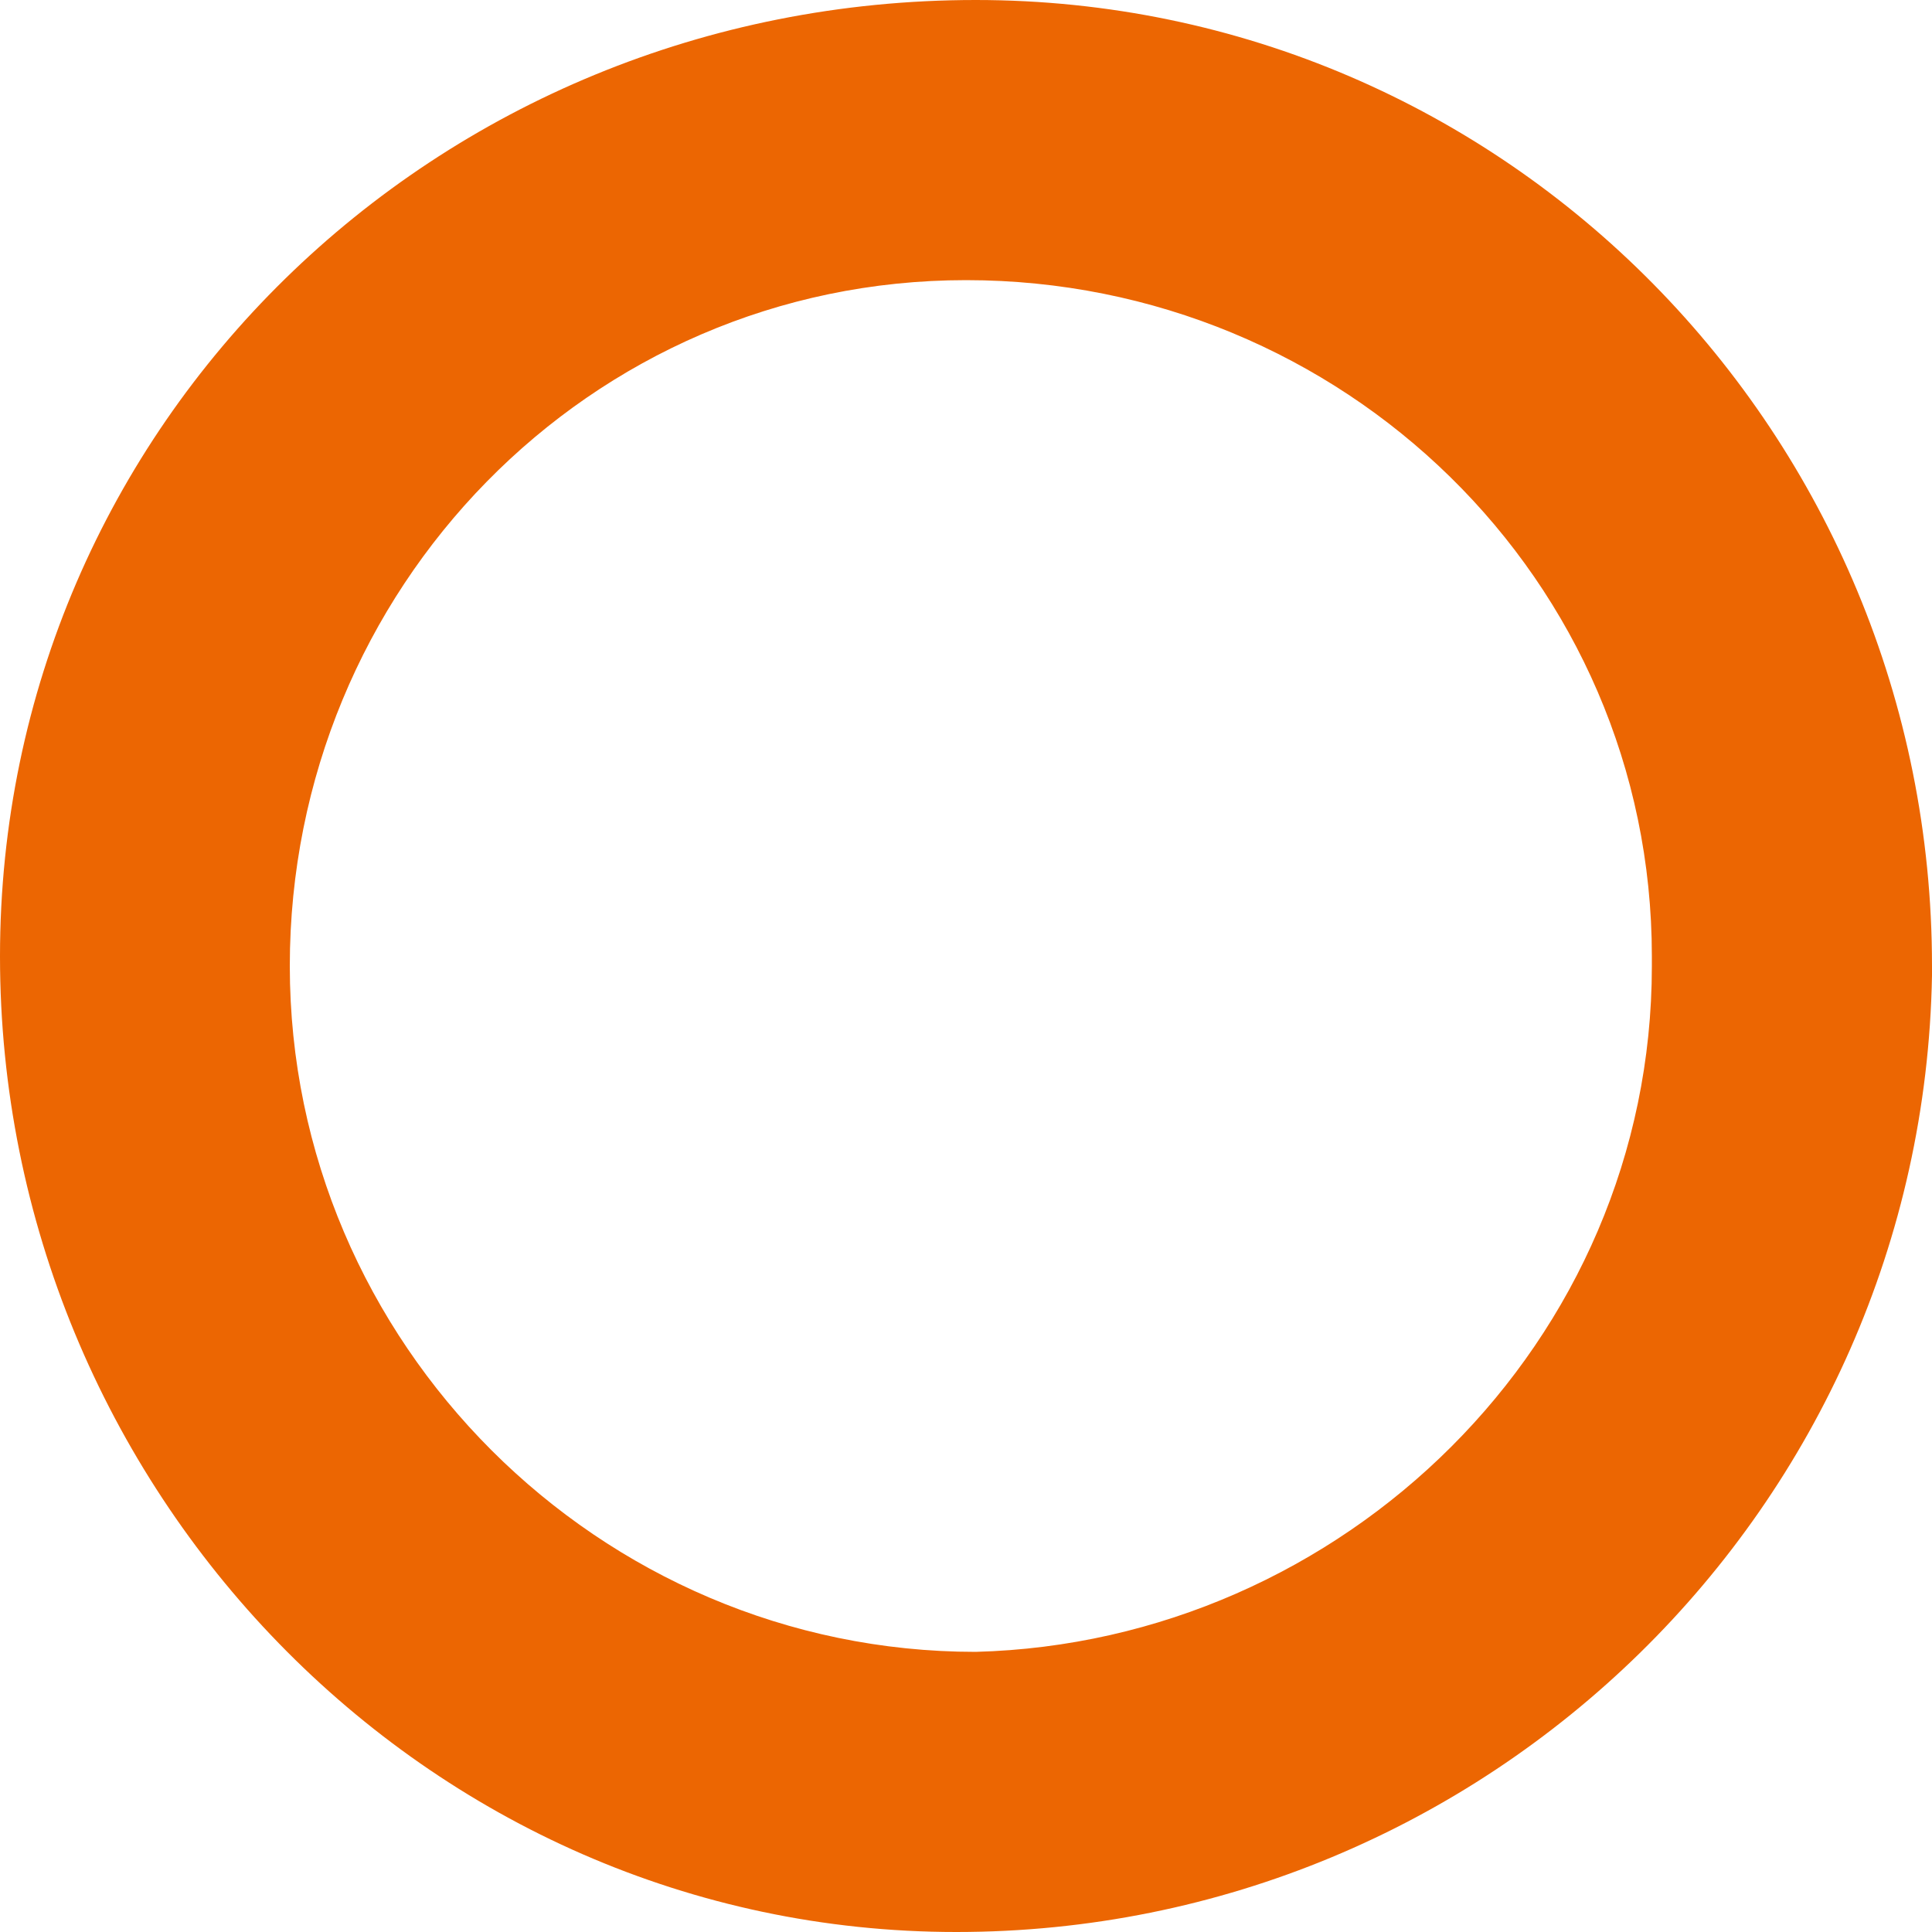 <svg version="1.1" id="Ebene_3" xmlns="http://www.w3.org/2000/svg" viewBox="0 0 20 20">
<path style="fill:#EC6602" d="M10.1,0C4.5,0,0,4.4,0,9.9S4.4,20,9.9,20s10-4.4,10.1-9.9c0,0,0,0,0-0.1C20,4.5,15.6,0,10.1,0z M10.1,17.1
	c-3.9,0-7.1-3.2-7.1-7.1s3.1-7.1,7-7.1s7.1,3.1,7.1,7c0,0,0,0.1,0,0.1C17.1,13.9,13.9,17,10.1,17.1L10.1,17.1z"/>
</svg>
